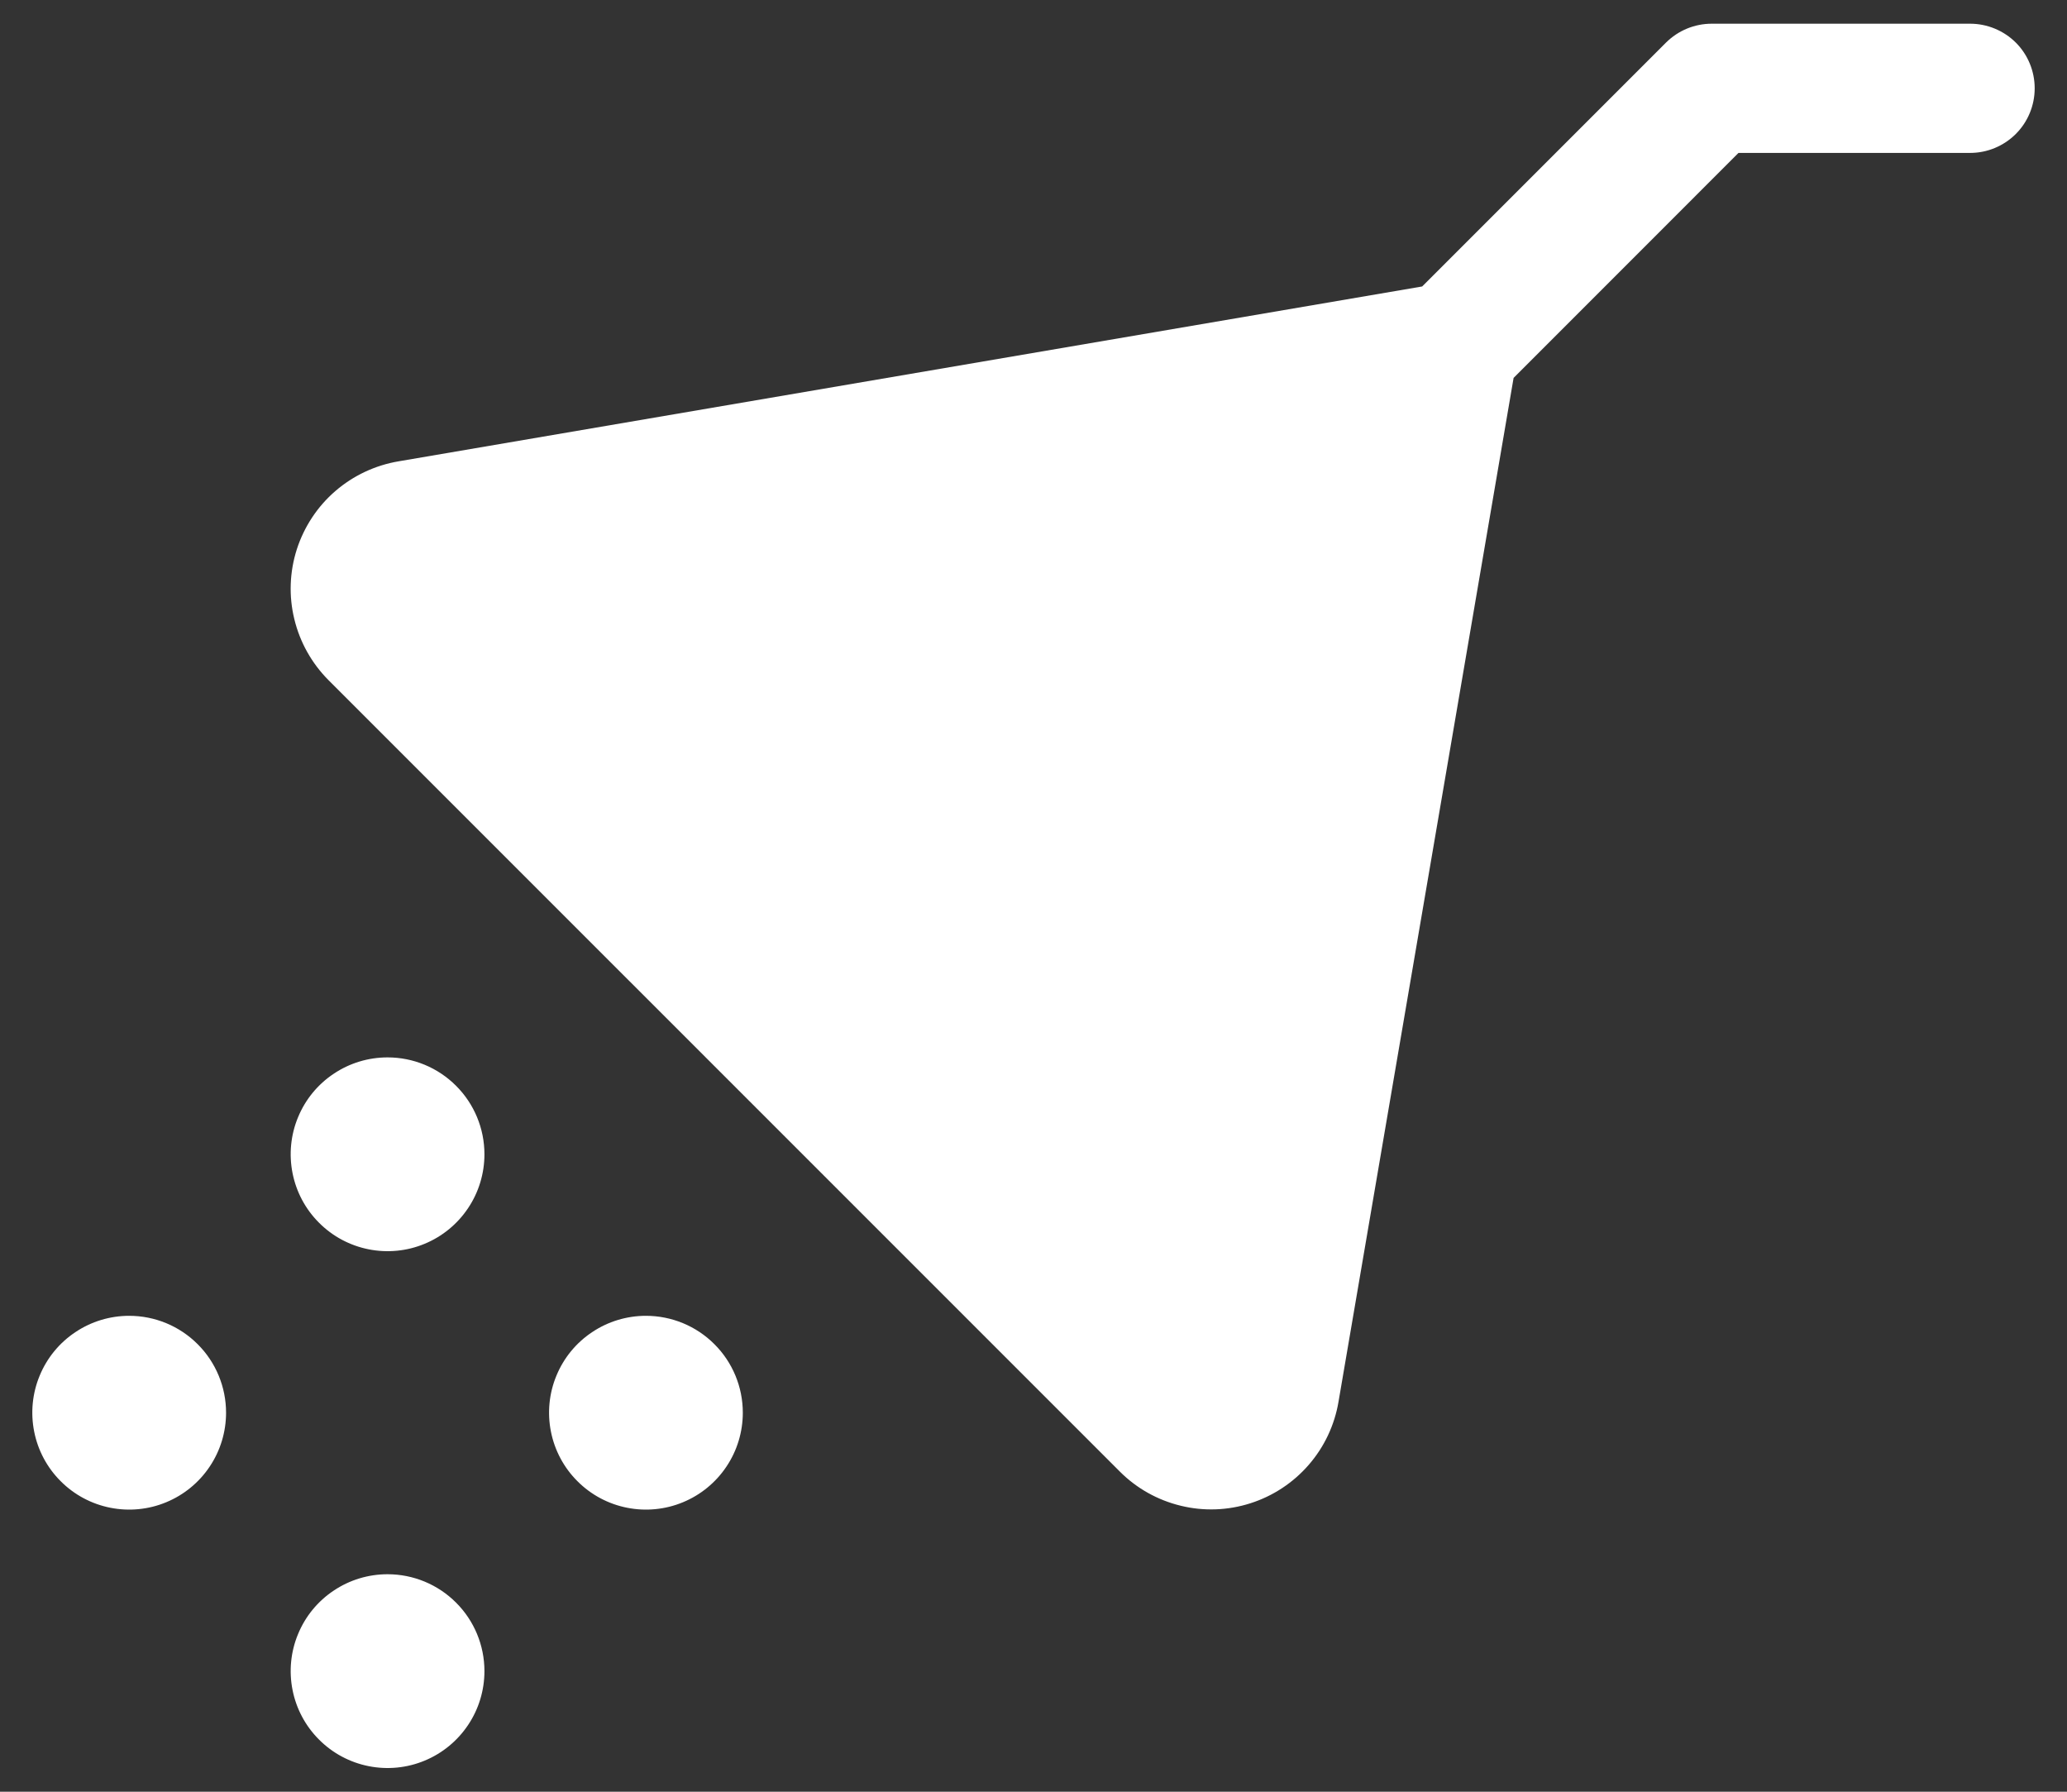 <svg width="30" height="26" viewBox="0 0 30 26" fill="none" xmlns="http://www.w3.org/2000/svg">
<rect x="0" y="0" width="30" height="26" fill="#333333" stroke="none"/>
<path d="M7.031 24.25C7.031 24.528 6.949 24.8 6.794 25.031C6.64 25.262 6.42 25.443 6.163 25.549C5.906 25.656 5.623 25.683 5.351 25.629C5.078 25.575 4.827 25.441 4.631 25.244C4.434 25.048 4.3 24.797 4.246 24.524C4.192 24.252 4.219 23.969 4.326 23.712C4.432 23.455 4.612 23.235 4.844 23.081C5.075 22.926 5.347 22.844 5.625 22.844C5.998 22.844 6.356 22.992 6.619 23.256C6.883 23.519 7.031 23.877 7.031 24.25ZM9.375 19.094C9.097 19.094 8.825 19.176 8.594 19.331C8.362 19.485 8.182 19.705 8.076 19.962C7.969 20.219 7.942 20.502 7.996 20.774C8.05 21.047 8.184 21.298 8.381 21.494C8.577 21.691 8.828 21.825 9.101 21.879C9.373 21.933 9.656 21.906 9.913 21.799C10.17 21.693 10.39 21.512 10.544 21.281C10.699 21.05 10.781 20.778 10.781 20.5C10.781 20.127 10.633 19.769 10.369 19.506C10.106 19.242 9.748 19.094 9.375 19.094ZM1.875 19.094C1.597 19.094 1.325 19.176 1.094 19.331C0.862 19.485 0.682 19.705 0.576 19.962C0.469 20.219 0.442 20.502 0.496 20.774C0.55 21.047 0.684 21.298 0.881 21.494C1.077 21.691 1.328 21.825 1.601 21.879C1.873 21.933 2.156 21.906 2.413 21.799C2.67 21.693 2.89 21.512 3.044 21.281C3.199 21.05 3.281 20.778 3.281 20.5C3.281 20.127 3.133 19.769 2.869 19.506C2.606 19.242 2.248 19.094 1.875 19.094ZM5.625 15.344C5.347 15.344 5.075 15.426 4.844 15.581C4.612 15.735 4.432 15.955 4.326 16.212C4.219 16.469 4.192 16.752 4.246 17.024C4.3 17.297 4.434 17.548 4.631 17.744C4.827 17.941 5.078 18.075 5.351 18.129C5.623 18.183 5.906 18.156 6.163 18.049C6.42 17.943 6.64 17.762 6.794 17.531C6.949 17.3 7.031 17.028 7.031 16.75C7.031 16.377 6.883 16.019 6.619 15.756C6.356 15.492 5.998 15.344 5.625 15.344ZM28.594 0.344H24.844C24.721 0.344 24.599 0.368 24.485 0.415C24.371 0.462 24.268 0.531 24.18 0.618L20.641 4.157L5.787 6.694C5.447 6.751 5.129 6.9 4.868 7.125C4.607 7.35 4.414 7.643 4.308 7.971C4.203 8.299 4.19 8.65 4.272 8.985C4.353 9.32 4.525 9.626 4.768 9.87L16.253 21.354C16.496 21.598 16.802 21.769 17.137 21.85C17.471 21.932 17.821 21.919 18.149 21.814C18.477 21.709 18.77 21.516 18.995 21.256C19.221 20.996 19.37 20.679 19.427 20.34L21.968 5.484L25.232 2.219H28.594C28.842 2.219 29.081 2.12 29.257 1.944C29.433 1.768 29.531 1.53 29.531 1.281C29.531 1.033 29.433 0.794 29.257 0.618C29.081 0.443 28.842 0.344 28.594 0.344Z" fill="white"/>
</svg>
